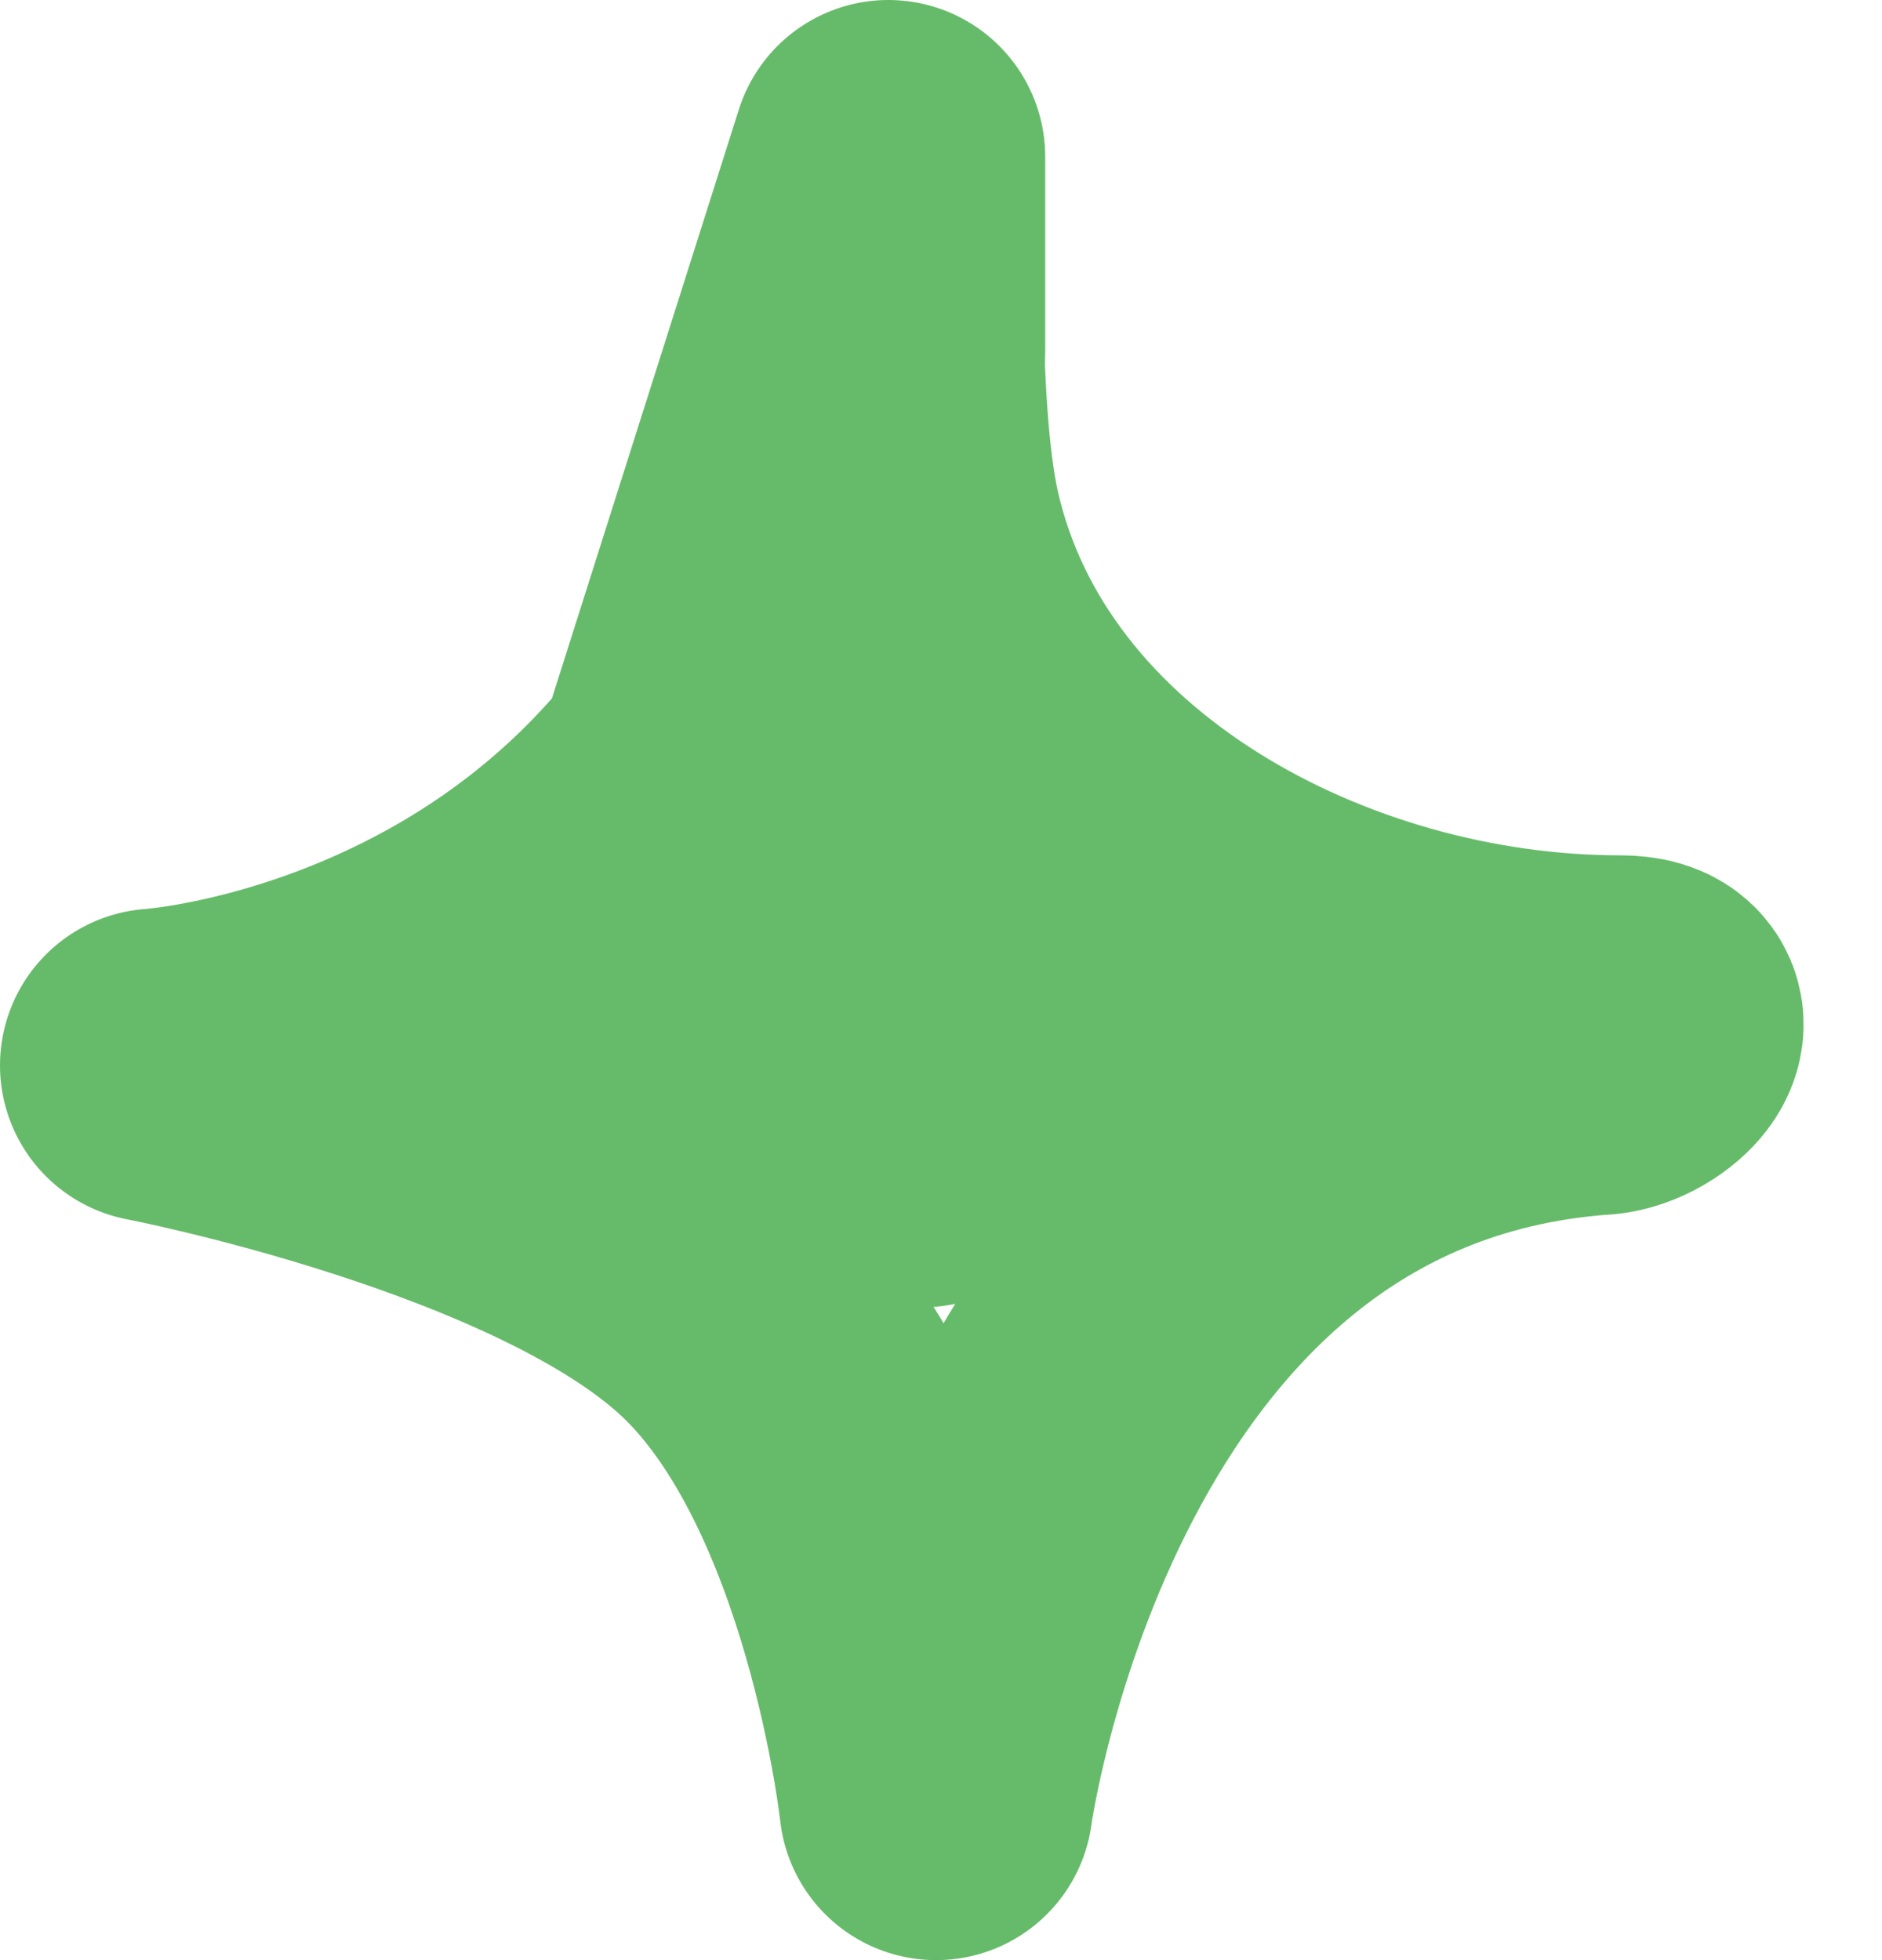 <?xml version="1.0" encoding="UTF-8"?> <svg xmlns="http://www.w3.org/2000/svg" width="24" height="25" viewBox="0 0 24 25" fill="none"> <path d="M11.329 2C11.329 2 11.126 8.214 11.126 8.774C11.126 9.624 10.203 14.676 11.734 14.676C12.143 14.676 13.153 13.279 13.153 13.007C13.153 12.359 12.466 11.987 11.937 11.731M7.68 13.498C8.98 11.836 10.721 9.745 10.721 7.509C10.721 6.479 11.329 5.472 11.329 4.465C11.329 3.644 11.329 2 11.329 2L7.68 13.498ZM11.329 2C11.329 2 11.19 5.185 11.543 6.724C12.444 10.649 16.748 12.909 20.654 12.909C21.395 12.909 20.78 13.498 20.35 13.498C13.153 14.044 11.937 23 11.937 23C11.937 23 11.465 18.66 9.313 16.62C7.159 14.578 2 13.588 2 13.588C2 13.588 11.126 13.007 11.329 2Z" stroke="#66BB6A" stroke-width="4" stroke-linecap="round" stroke-linejoin="round"></path> </svg> 